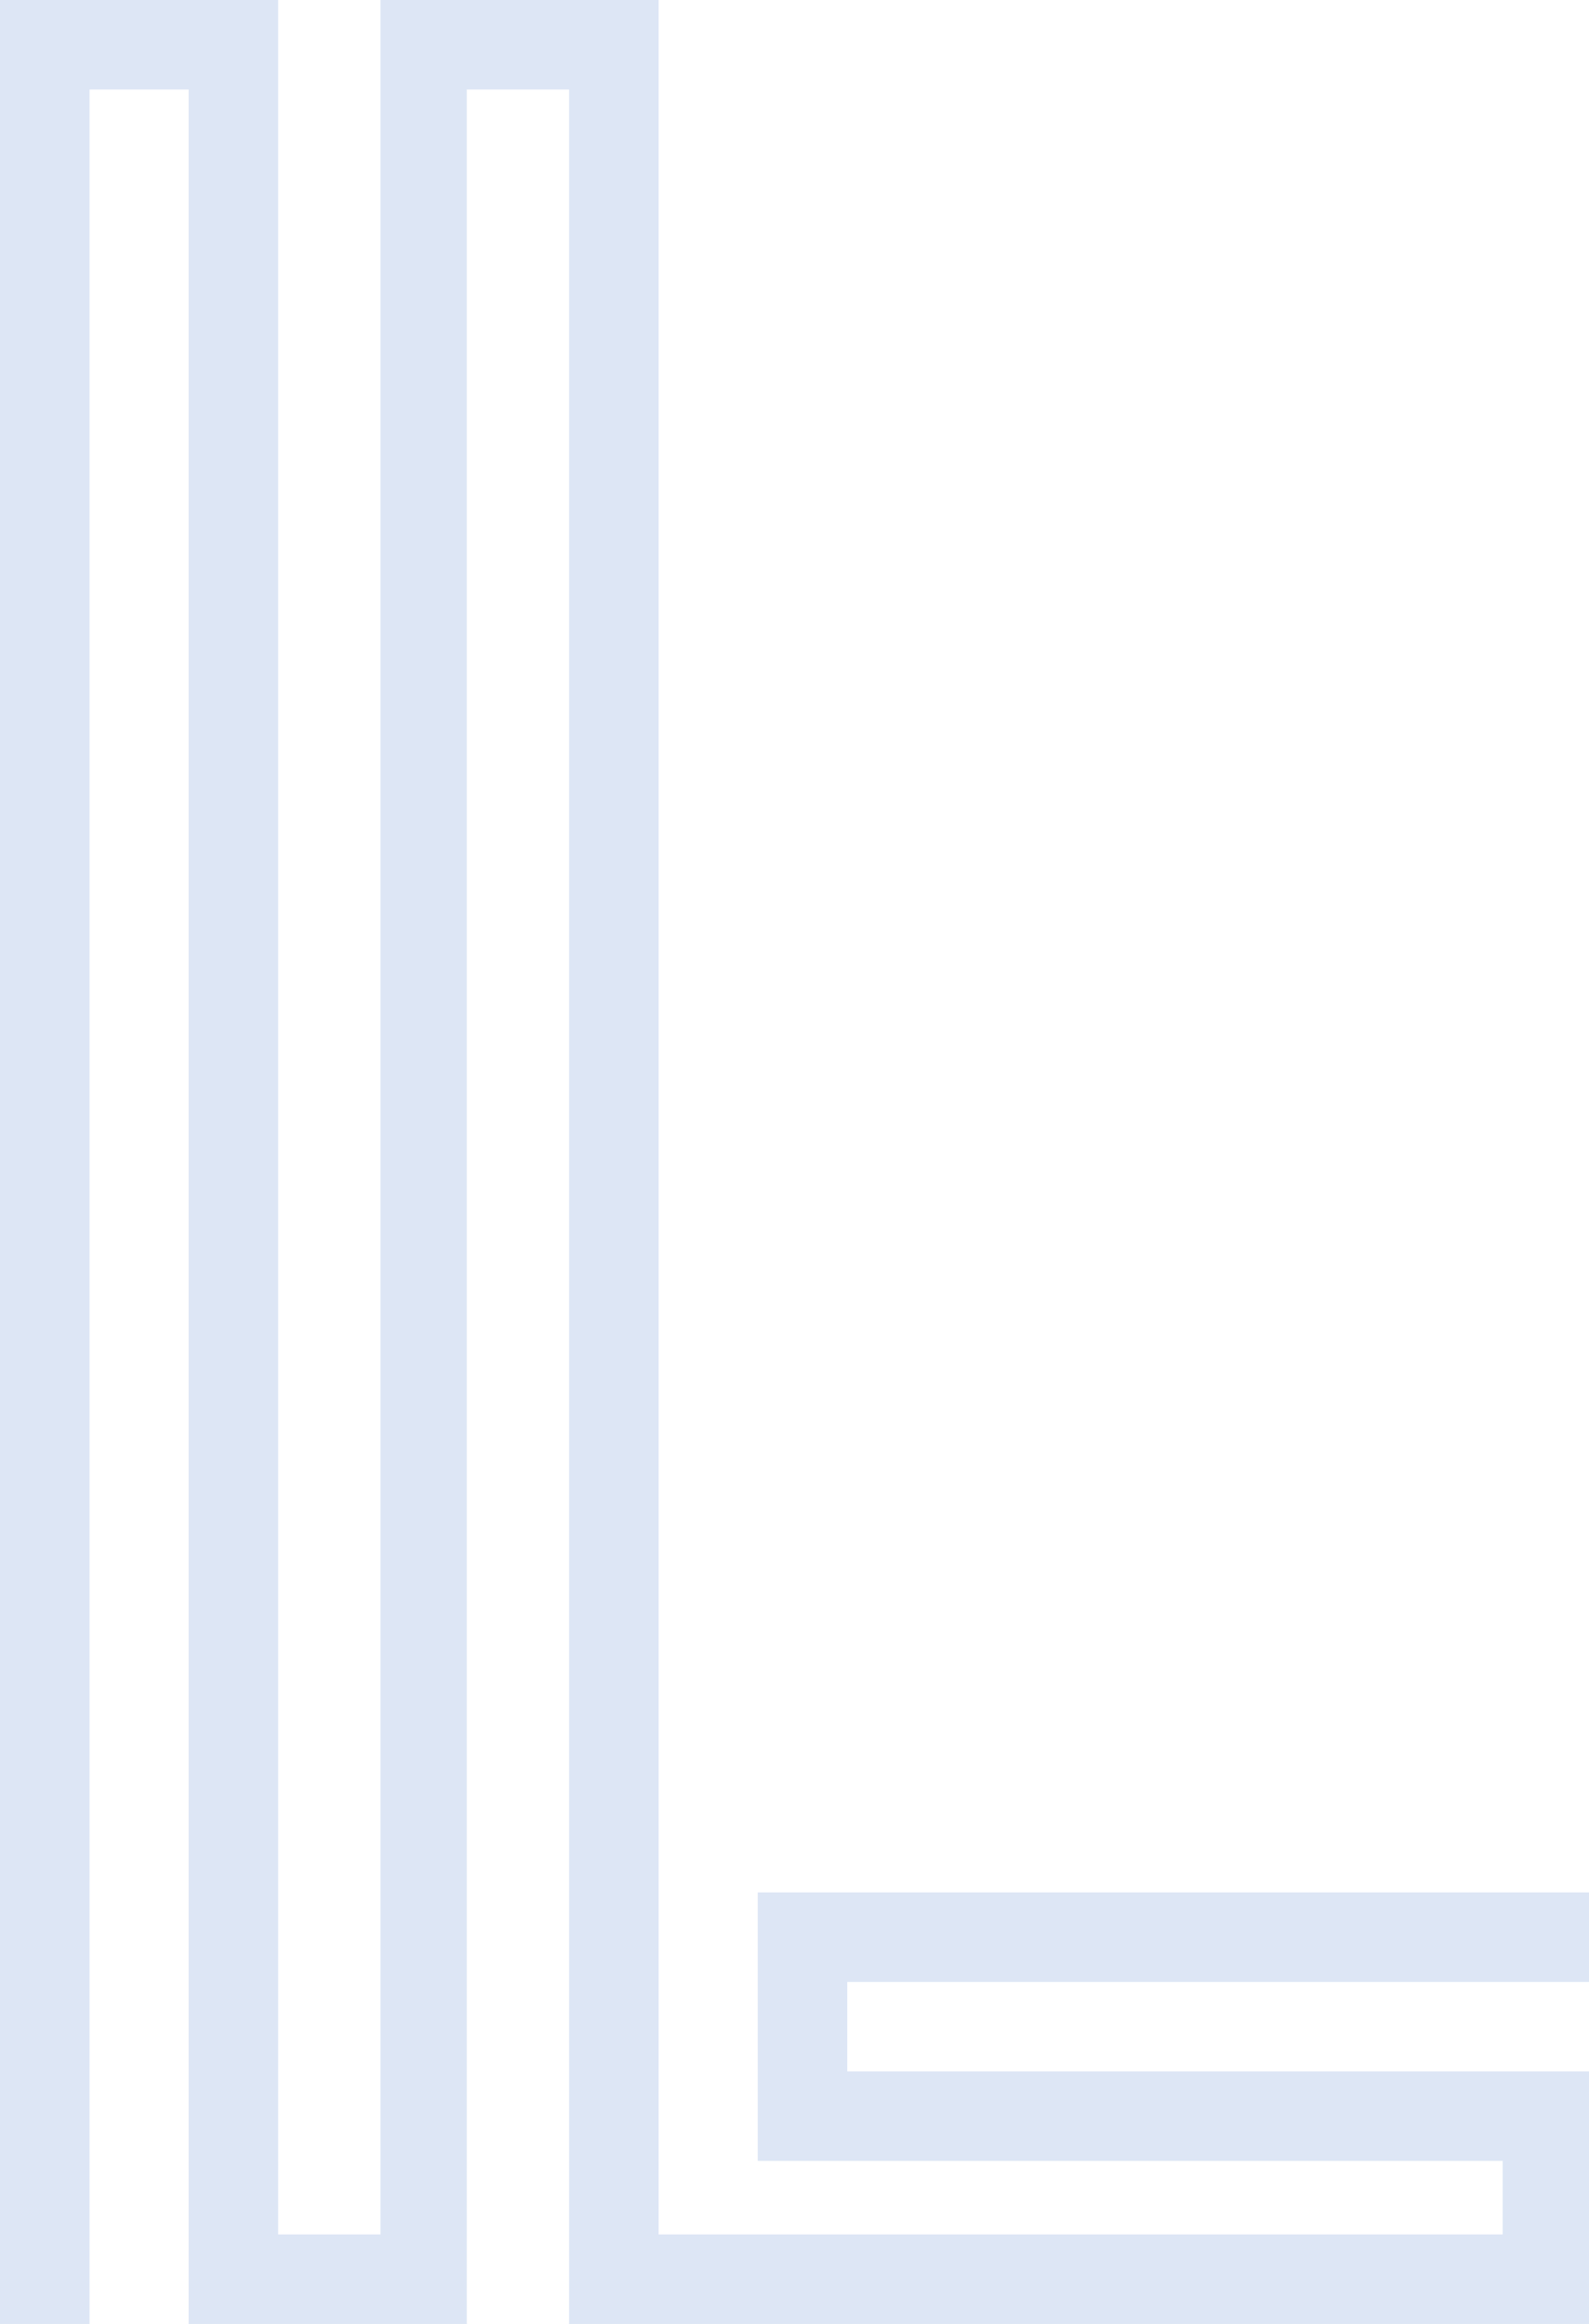 <svg xmlns="http://www.w3.org/2000/svg" viewBox="0 0 4.97 7.27"><path d="M.28 7.27H0V0h.87v6.99h.32V0h.87v6.99H4.7v-.23H2.37v-.84h2.6v.28H2.65v.28h2.32v.79H1.78V.28h-.32v6.99H.59V.28H.28v6.99z" data-name="Layer_1" style="fill:#dde6f5"/></svg>